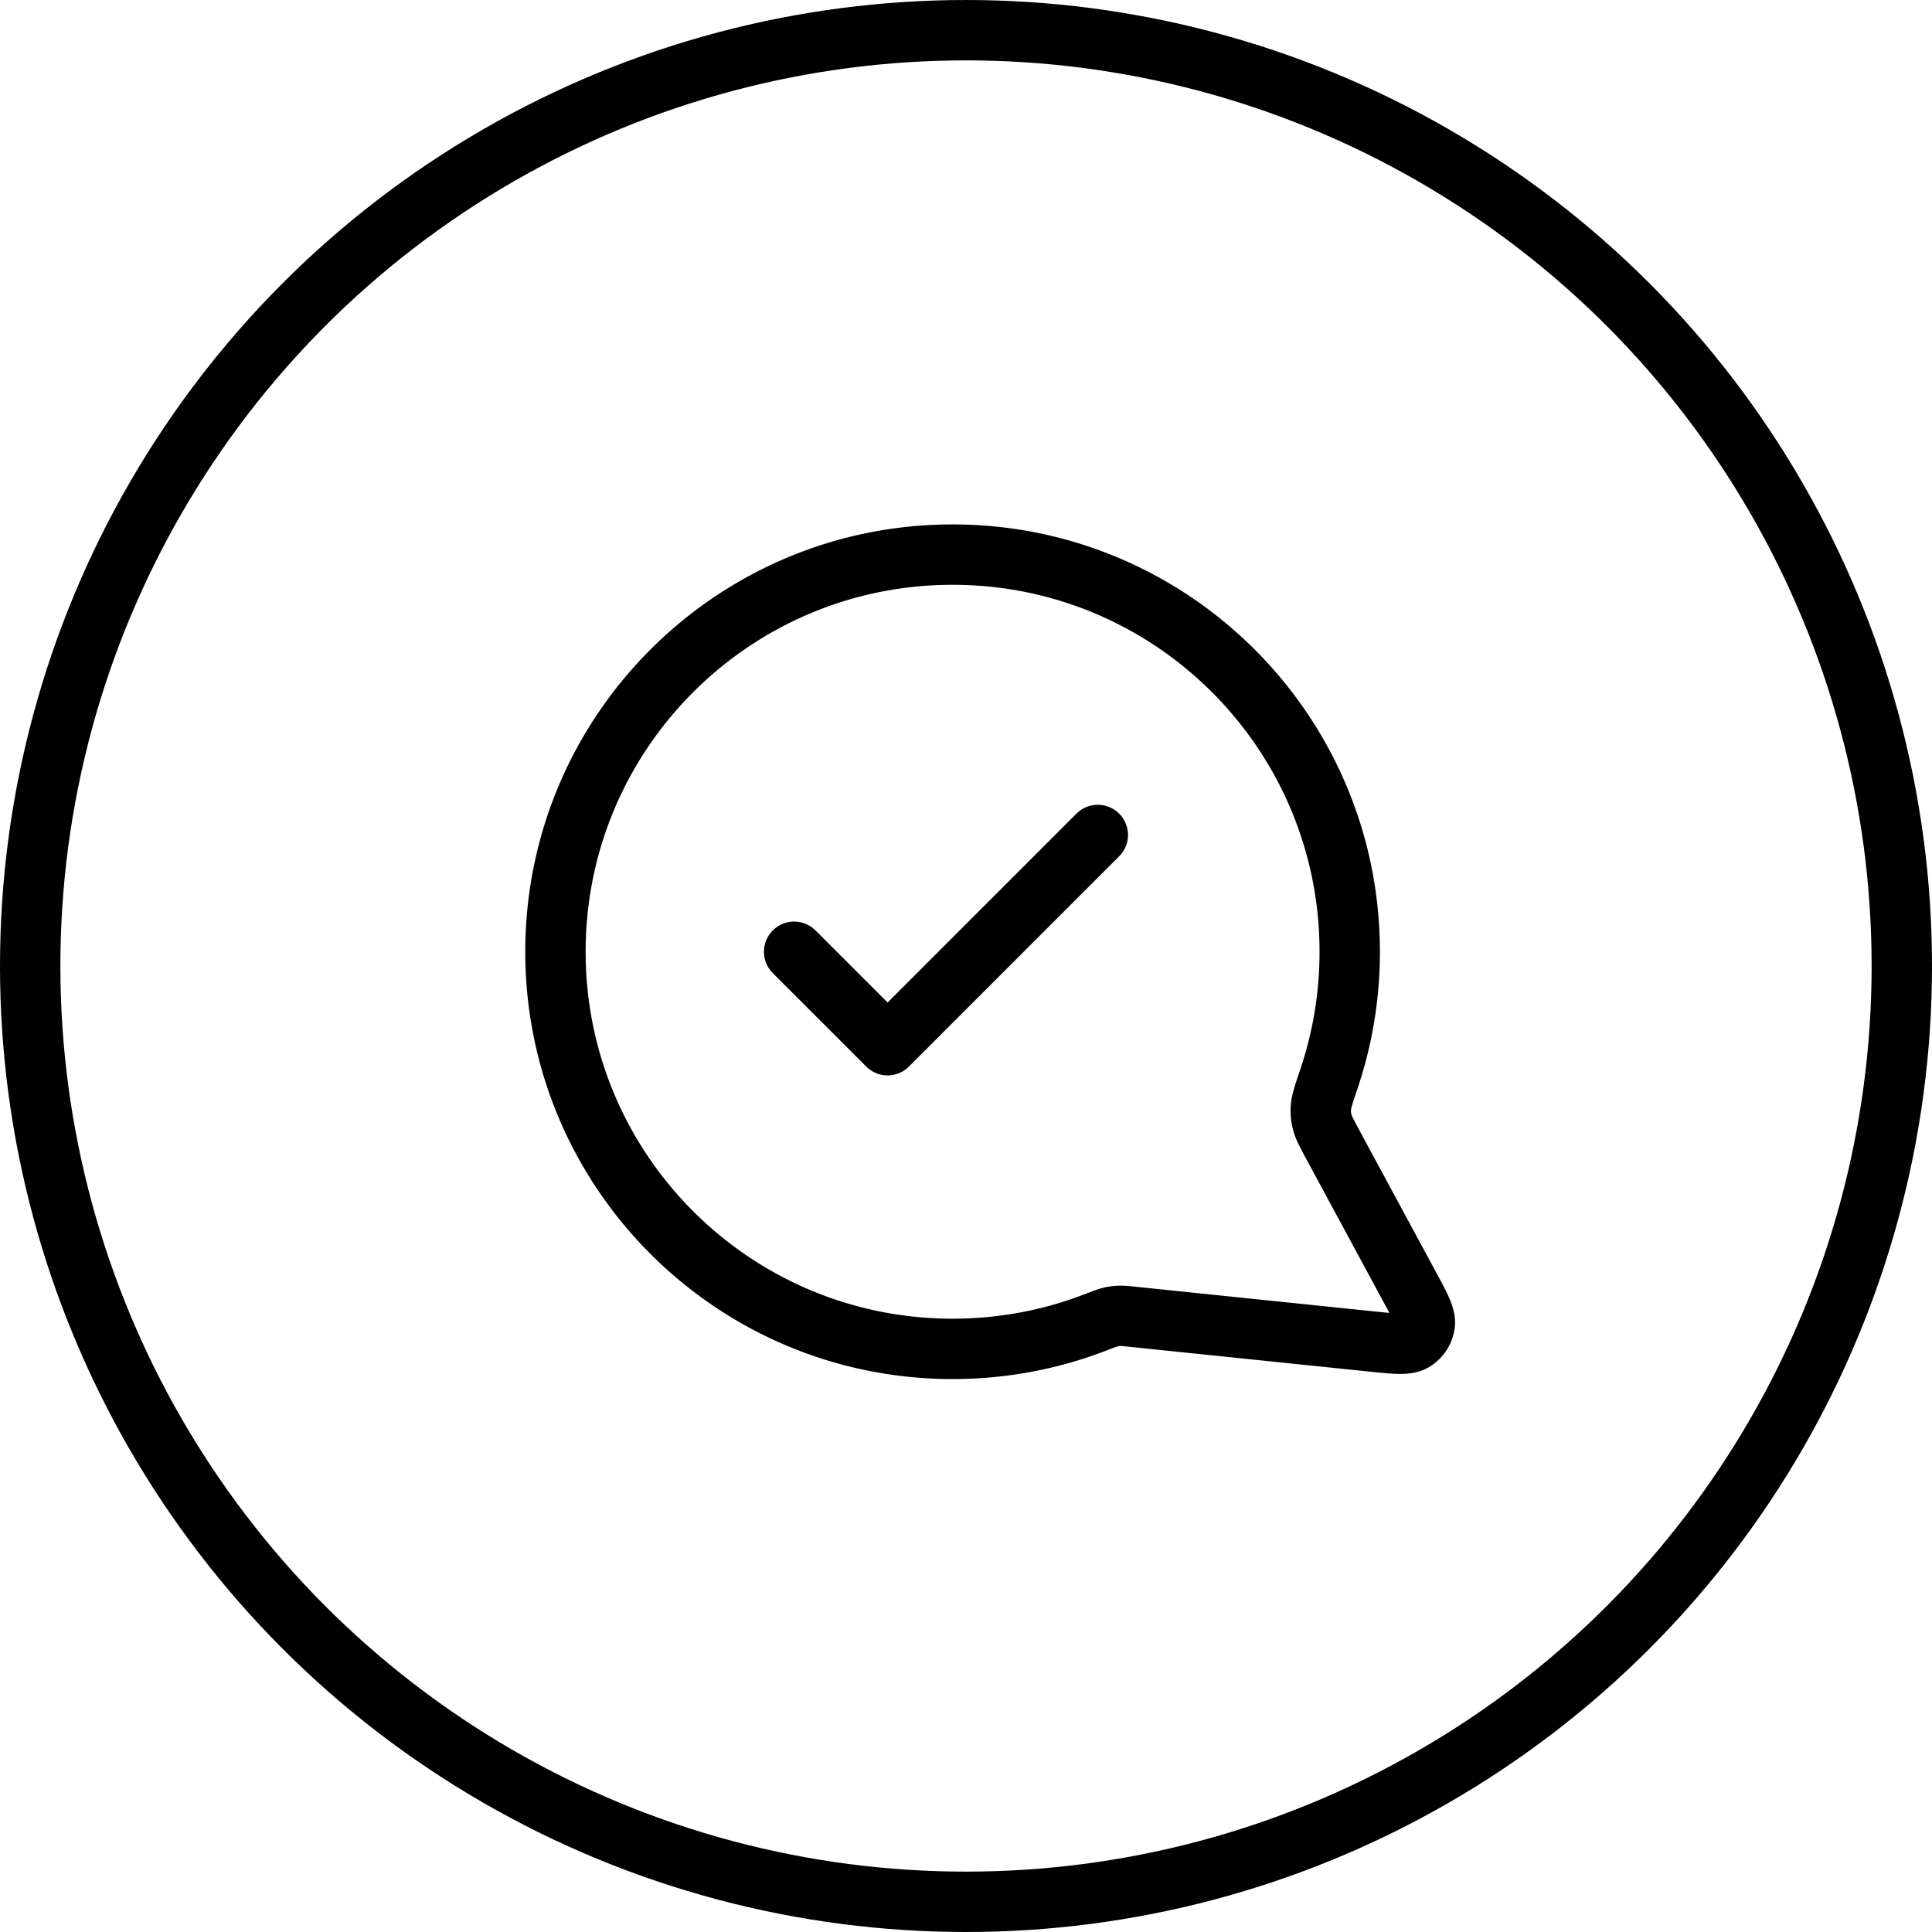 <svg xmlns="http://www.w3.org/2000/svg" width="80" height="80" fill="none"><circle cx="40" cy="40" r="38.75" stroke="#F90" stroke-width="2.5" style="stroke:#f90;stroke:color(display-p3 1 .6 0);stroke-opacity:1"/><path stroke="#F60" stroke-linecap="round" stroke-linejoin="round" stroke-width="2.5" d="M23 39.41c0 9.081 7.363 16.444 16.444 16.444 2.084 0 4.076-.387 5.91-1.094.336-.13.504-.194.637-.225.131-.03.226-.042.36-.048.137-.005.287.01.587.042l9.908 1.024c.944.097 1.417.146 1.695-.024a.967.967 0 0 0 .452-.676c.05-.322-.175-.74-.627-1.575l-3.164-5.858c-.26-.482-.39-.723-.45-.955a1.742 1.742 0 0 1-.054-.63c.02-.238.124-.549.333-1.17.556-1.65.858-3.418.858-5.256 0-9.082-7.362-16.444-16.445-16.444C30.362 22.965 23 30.327 23 39.409Z" style="stroke:#f60;stroke:color(display-p3 1 .4 0);stroke-opacity:1"/><path stroke="#F60" stroke-linecap="round" stroke-linejoin="round" stroke-width="2.5" d="m32.883 39.41 3.87 3.87 8.705-8.706" style="stroke:#f60;stroke:color(display-p3 1 .4 0);stroke-opacity:1"/></svg>
